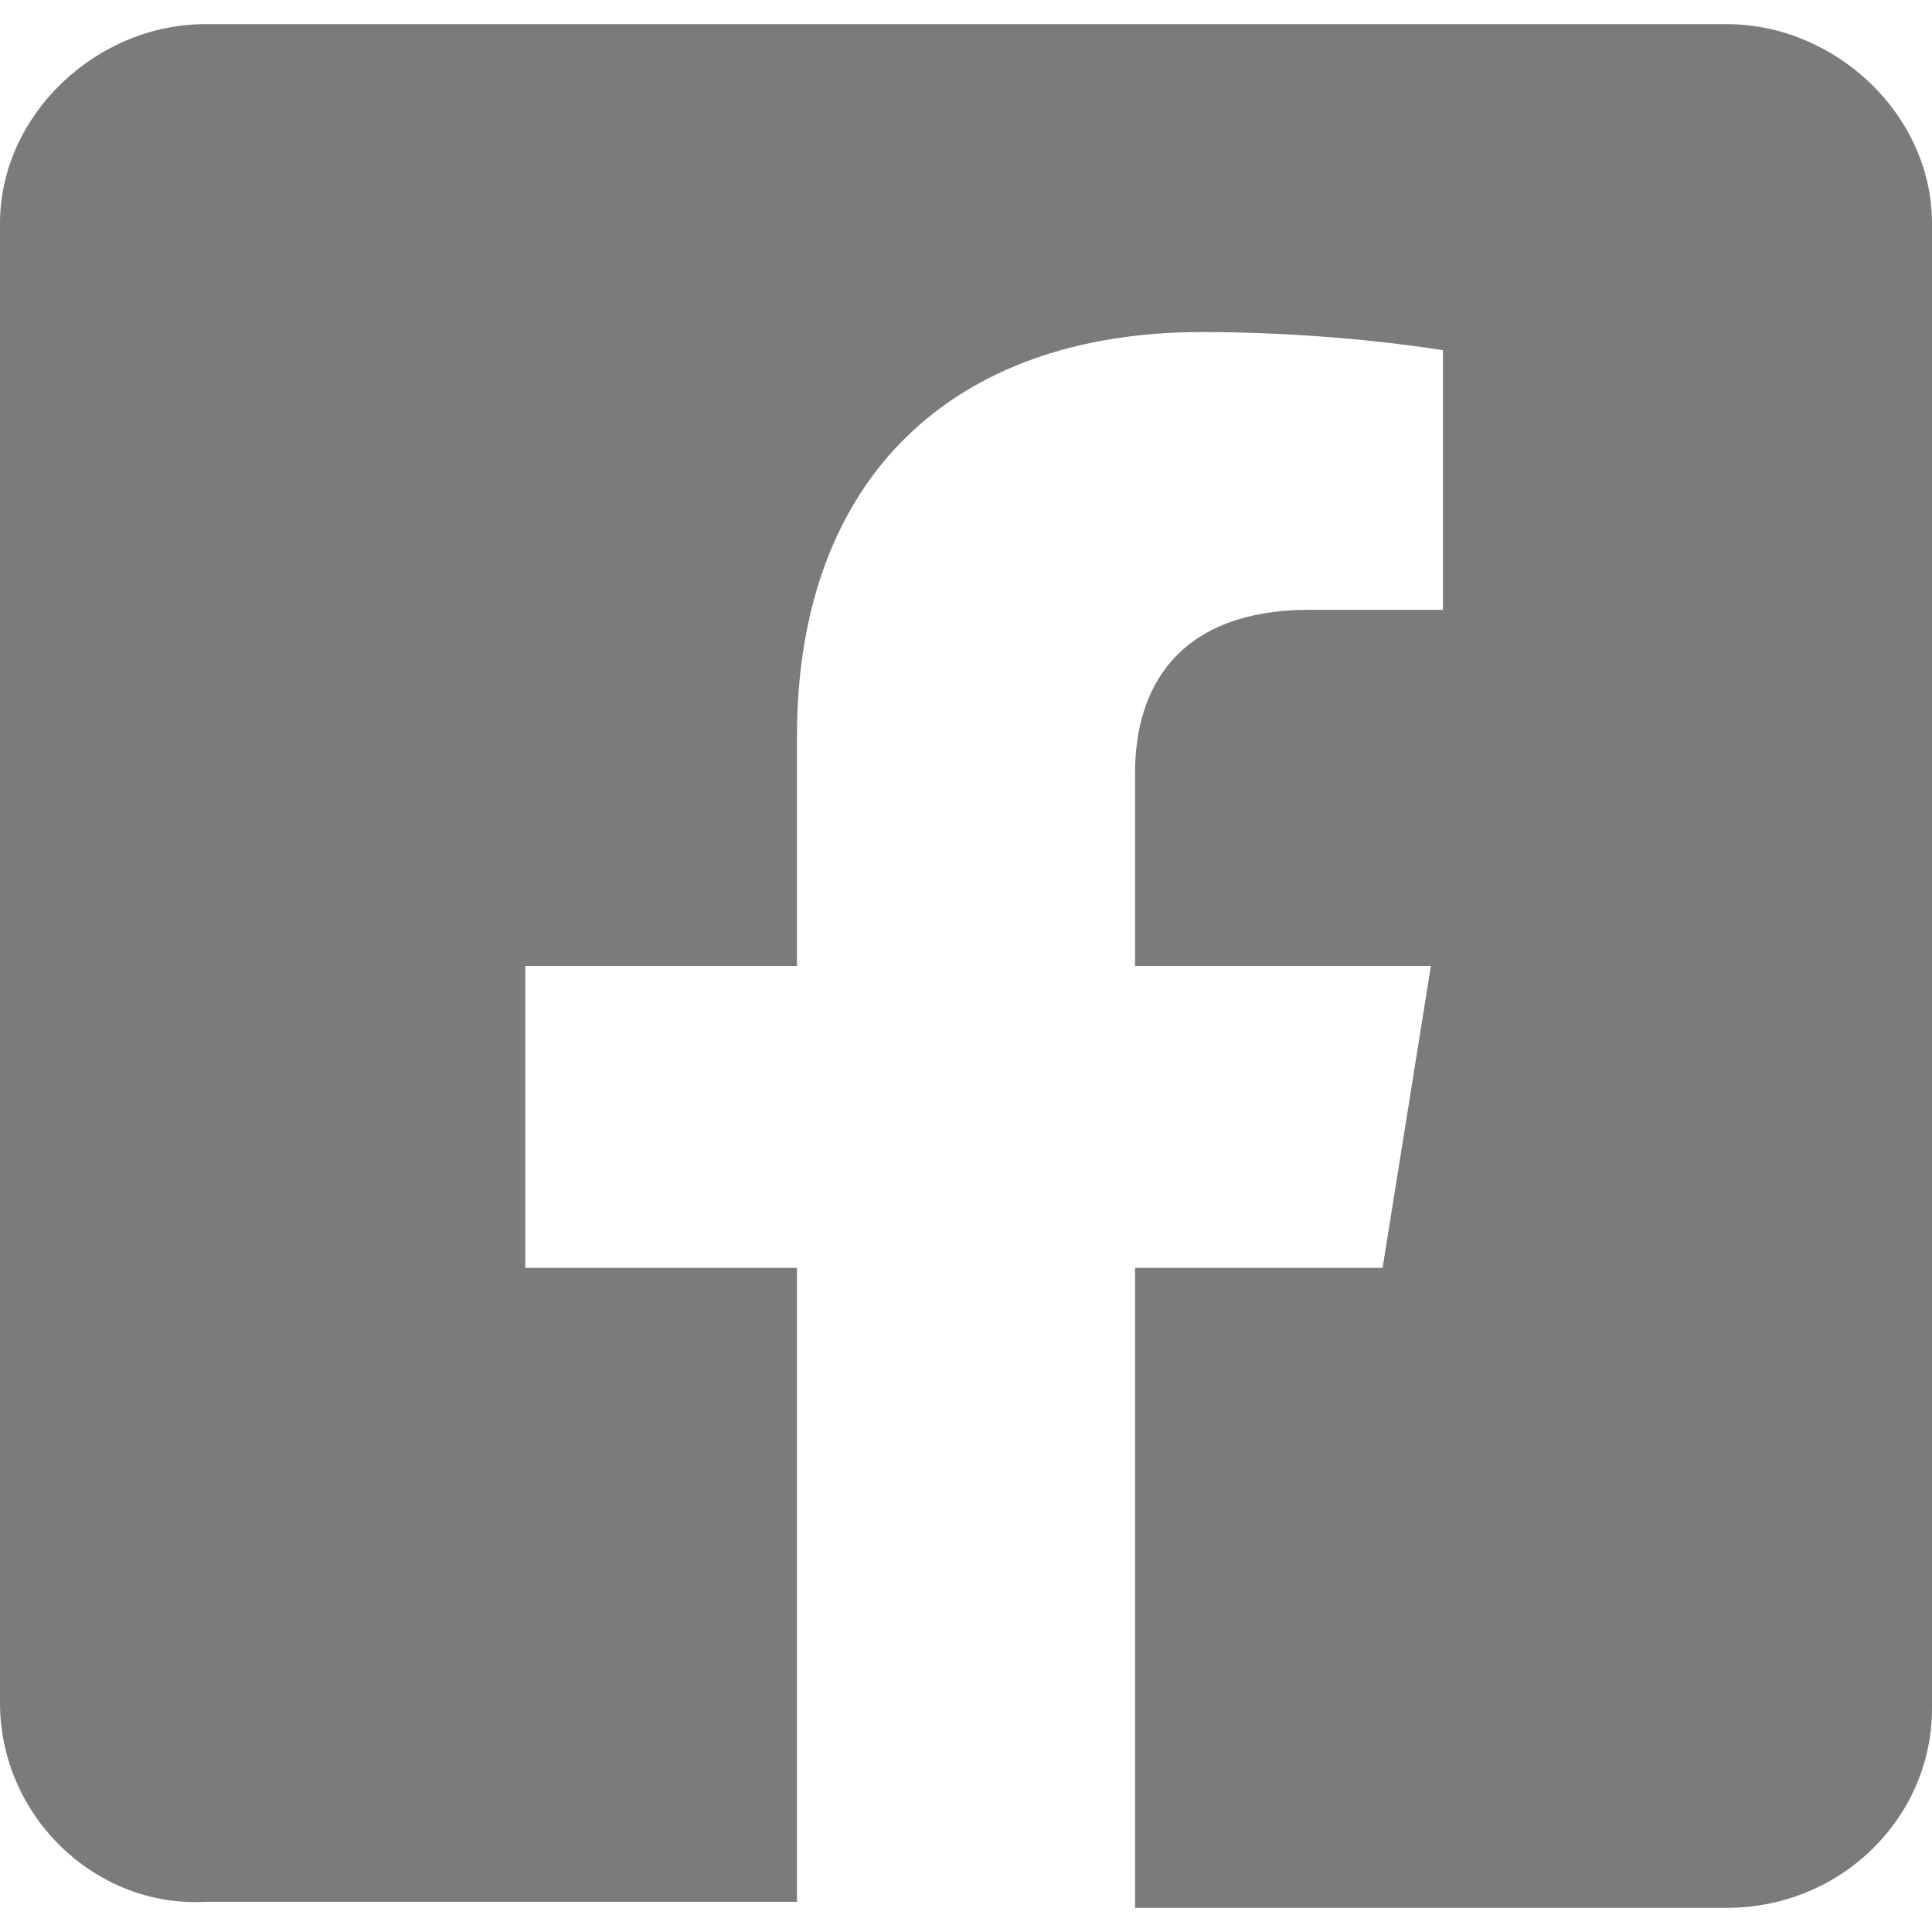 <?xml version="1.0" encoding="utf-8"?>
<!-- Generator: Adobe Illustrator 25.3.1, SVG Export Plug-In . SVG Version: 6.00 Build 0)  -->
<svg version="1.1" id="レイヤー_1" xmlns="http://www.w3.org/2000/svg" xmlns:xlink="http://www.w3.org/1999/xlink" x="0px"
	 y="0px" viewBox="0 0 32 32" style="enable-background:new 0 0 32 32;" xml:space="preserve">
<style type="text/css">
	.st0{fill:#7B7B7B;}
</style>
<path id="Icon_awesome-facebook-square" class="st0" d="M28.6,0.4H3.4C1.6,0.4,0,1.9,0,3.7v24.5c0,1.9,1.6,3.4,3.4,3.3h9.8V21H8.7
	v-5h4.5v-3.8c0-4.3,2.6-6.7,6.7-6.7c1.3,0,2.7,0.1,4,0.3v4.3h-2.2c-2.2,0-2.9,1.3-2.9,2.7V16h4.9l-0.8,5h-4.1v10.6h9.8
	c1.9,0,3.4-1.5,3.4-3.3V3.7C32,1.9,30.4,0.4,28.6,0.4z"/>
</svg>
